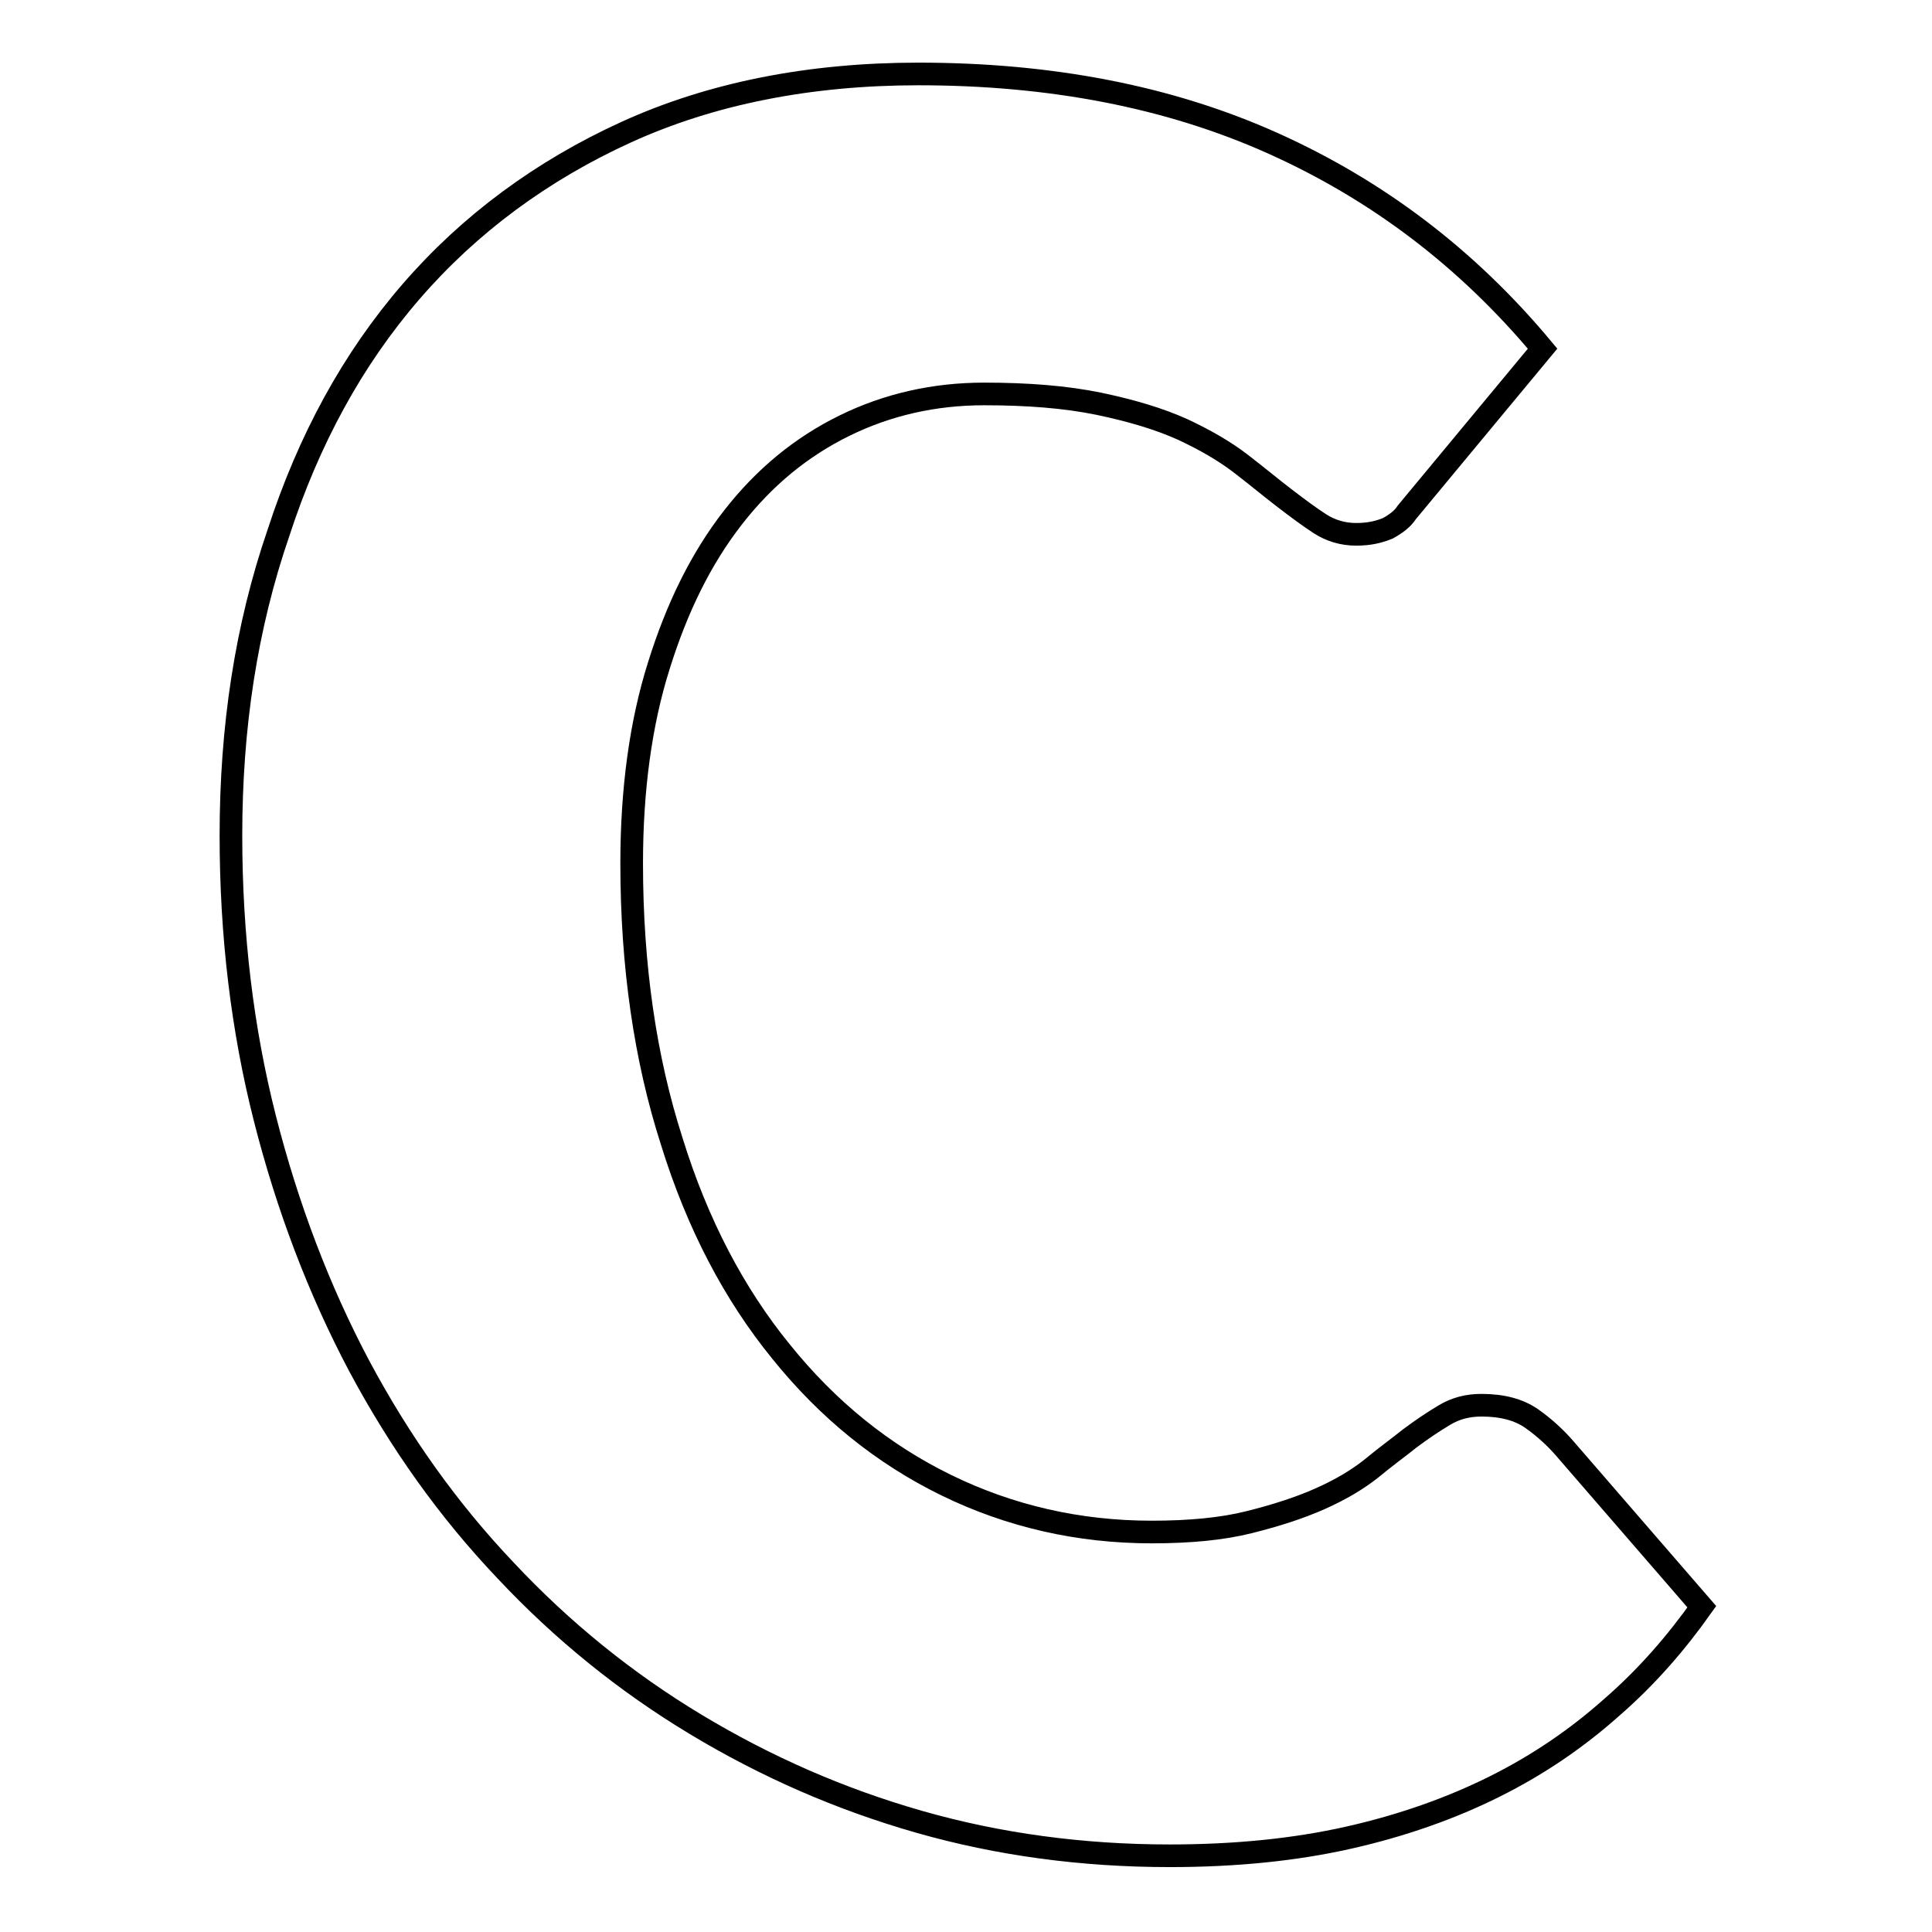 <?xml version="1.0" encoding="utf-8"?>
<!-- Svg Vector Icons : http://www.onlinewebfonts.com/icon -->
<!DOCTYPE svg PUBLIC "-//W3C//DTD SVG 1.1//EN" "http://www.w3.org/Graphics/SVG/1.1/DTD/svg11.dtd">
<svg version="1.1" xmlns="http://www.w3.org/2000/svg" xmlns:xlink="http://www.w3.org/1999/xlink" x="0px" y="0px" viewBox="0 0 256 256" enable-background="new 0 0 256 256" xml:space="preserve">
<g><g><path stroke-width="3" fill-opacity="0" stroke="#000000"  d="M30.6,110.7c0,13.2,1.5,25.7,4.5,37.5c3,11.8,7.2,22.8,12.5,32.8c5.4,10.1,11.8,19.1,19.4,27.1c7.5,8,15.9,14.8,25.2,20.4s19.1,9.9,29.6,12.9c10.5,3,21.6,4.5,33.2,4.5c8.7,0,16.6-0.8,23.7-2.4c7.1-1.6,13.6-3.9,19.4-6.8c5.8-2.9,10.9-6.4,15.5-10.5c4.6-4,8.5-8.5,11.9-13.3l-18.1-20.9c-1.2-1.4-2.7-2.8-4.4-4c-1.7-1.2-3.9-1.8-6.7-1.8c-1.8,0-3.4,0.4-4.9,1.3c-1.5,0.9-3,1.9-4.6,3.1c-1.5,1.2-3.3,2.5-5.1,4c-1.9,1.5-4.1,2.8-6.8,4c-2.7,1.2-5.8,2.2-9.4,3.1c-3.6,0.9-7.9,1.3-12.9,1.3c-9.7,0-18.8-2.1-27.2-6.2c-8.4-4.1-15.7-10-21.9-17.7c-6.2-7.6-11.1-16.9-14.5-27.9c-3.5-10.9-5.3-23.2-5.3-36.8c0-9.8,1.2-18.6,3.6-26.2c2.4-7.7,5.6-14.2,9.8-19.6s9.1-9.4,14.8-12.2c5.7-2.8,11.9-4.2,18.5-4.2c5.8,0,10.8,0.4,15.2,1.3c4.3,0.9,8,2,11.1,3.4c3,1.4,5.6,2.9,7.8,4.6s4,3.2,5.7,4.5c1.7,1.3,3.3,2.5,4.7,3.4c1.4,0.9,3,1.4,4.8,1.4c1.7,0,3-0.3,4.2-0.8c1.1-0.6,2-1.3,2.5-2.1l18-21.7c-10-12-21.9-21-35.7-27.2c-13.8-6.2-29.5-9.2-47-9.2c-14.5,0-27.5,2.6-38.7,7.7c-11.2,5.1-20.8,12.2-28.5,21.1c-7.8,9-13.6,19.7-17.6,32C32.6,83.1,30.6,96.4,30.6,110.7L30.6,110.7z"/></g></g>
</svg>
